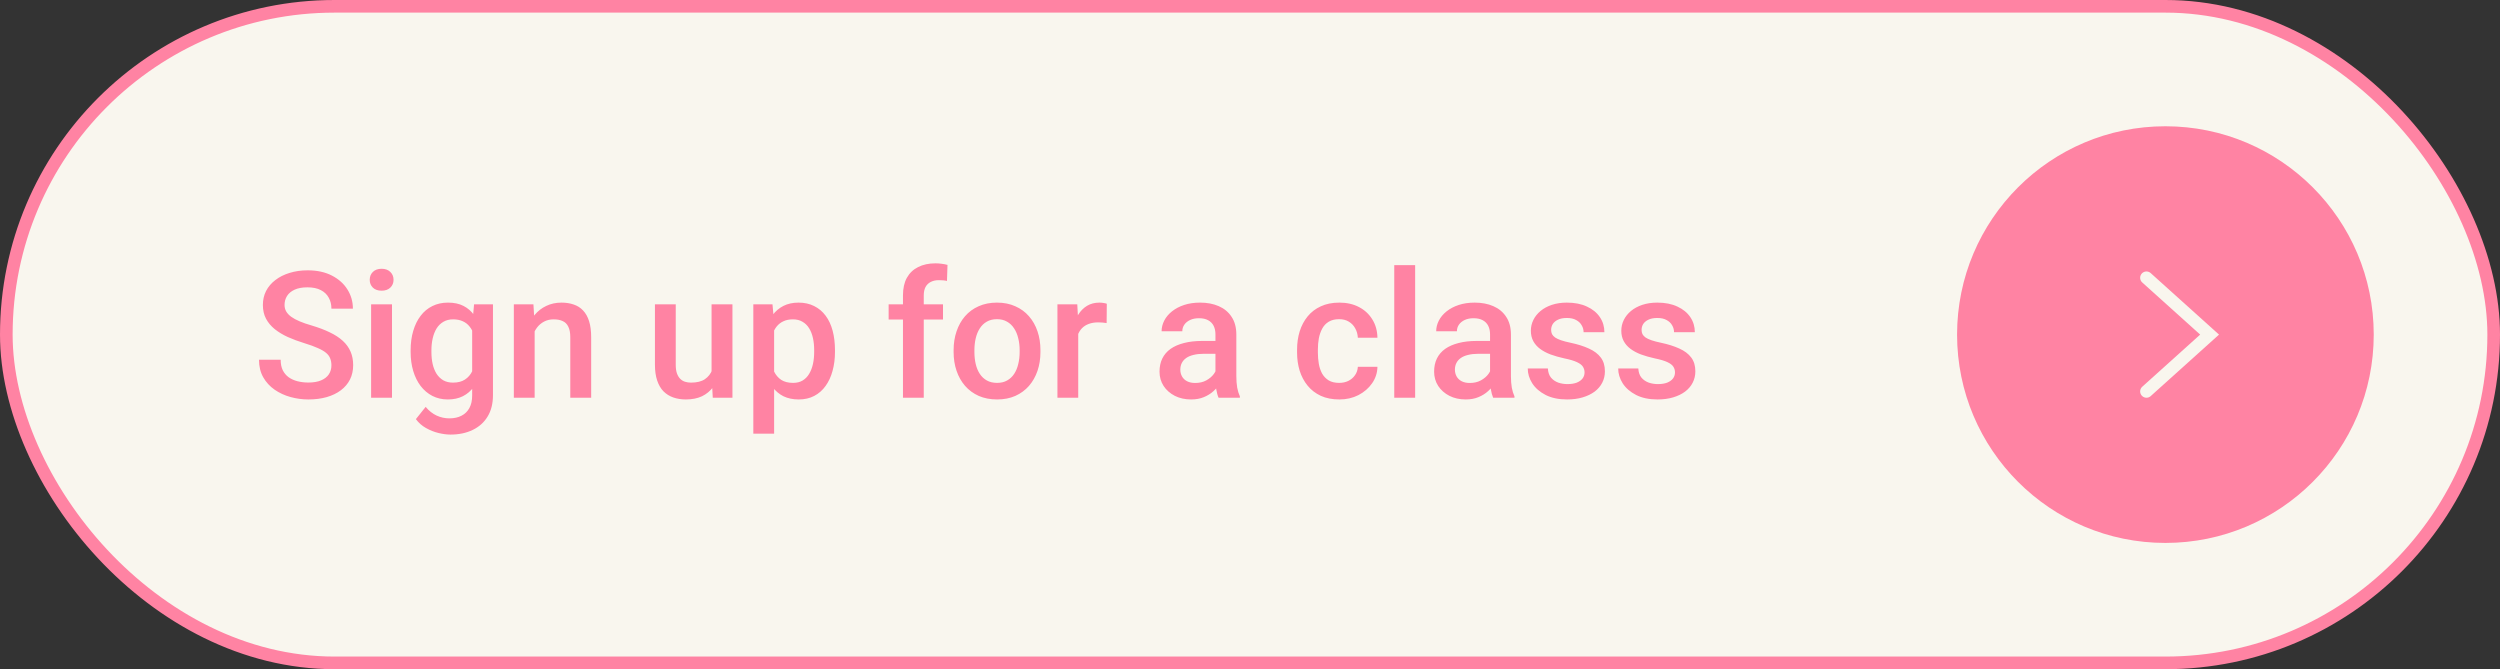 <?xml version="1.0" encoding="UTF-8"?> <svg xmlns="http://www.w3.org/2000/svg" width="198" height="53" viewBox="0 0 198 53" fill="none"><rect x="0" y="0" width="198" height="53" fill="#333333" stroke="none"/><rect x="0.5" y="0.5" width="197" height="52" rx="26" fill="#F9F6EE"></rect><rect x="0.5" y="0.5" width="197" height="52" rx="26" stroke="#FF83A3"></rect><path d="M26.248 28.936C26.248 28.731 26.216 28.549 26.152 28.39C26.093 28.23 25.986 28.084 25.831 27.952C25.676 27.82 25.457 27.692 25.175 27.569C24.897 27.442 24.541 27.312 24.108 27.18C23.634 27.034 23.197 26.872 22.796 26.694C22.399 26.512 22.053 26.302 21.757 26.065C21.461 25.824 21.23 25.548 21.066 25.238C20.902 24.924 20.82 24.561 20.82 24.151C20.82 23.746 20.905 23.377 21.073 23.044C21.246 22.711 21.49 22.424 21.805 22.183C22.124 21.936 22.5 21.747 22.933 21.615C23.366 21.479 23.844 21.41 24.368 21.41C25.106 21.41 25.742 21.547 26.275 21.82C26.813 22.094 27.226 22.461 27.513 22.921C27.804 23.381 27.95 23.889 27.95 24.445H26.248C26.248 24.117 26.177 23.828 26.036 23.577C25.899 23.322 25.69 23.121 25.407 22.976C25.129 22.83 24.776 22.757 24.348 22.757C23.942 22.757 23.605 22.818 23.336 22.941C23.067 23.064 22.866 23.231 22.734 23.44C22.602 23.65 22.536 23.887 22.536 24.151C22.536 24.338 22.579 24.509 22.666 24.664C22.753 24.814 22.885 24.956 23.062 25.088C23.24 25.215 23.463 25.336 23.732 25.45C24.001 25.564 24.318 25.674 24.683 25.778C25.234 25.942 25.715 26.125 26.125 26.325C26.535 26.521 26.877 26.744 27.15 26.995C27.424 27.246 27.629 27.531 27.766 27.85C27.902 28.164 27.971 28.522 27.971 28.923C27.971 29.342 27.886 29.72 27.718 30.058C27.549 30.39 27.308 30.675 26.993 30.912C26.683 31.145 26.31 31.325 25.872 31.452C25.439 31.575 24.956 31.637 24.423 31.637C23.944 31.637 23.473 31.573 23.008 31.445C22.547 31.318 22.128 31.124 21.75 30.864C21.372 30.6 21.071 30.272 20.848 29.88C20.624 29.483 20.513 29.021 20.513 28.492H22.229C22.229 28.816 22.283 29.091 22.393 29.319C22.506 29.547 22.664 29.734 22.864 29.88C23.065 30.021 23.297 30.126 23.561 30.194C23.83 30.263 24.117 30.297 24.423 30.297C24.824 30.297 25.159 30.24 25.428 30.126C25.701 30.012 25.906 29.852 26.043 29.648C26.18 29.442 26.248 29.205 26.248 28.936ZM31.046 24.104V31.5H29.392V24.104H31.046ZM29.282 22.162C29.282 21.912 29.364 21.704 29.528 21.54C29.697 21.371 29.929 21.287 30.226 21.287C30.517 21.287 30.747 21.371 30.916 21.54C31.085 21.704 31.169 21.912 31.169 22.162C31.169 22.408 31.085 22.613 30.916 22.777C30.747 22.941 30.517 23.023 30.226 23.023C29.929 23.023 29.697 22.941 29.528 22.777C29.364 22.613 29.282 22.408 29.282 22.162ZM37.546 24.104H39.043V31.295C39.043 31.96 38.902 32.525 38.619 32.99C38.337 33.455 37.942 33.808 37.437 34.05C36.931 34.296 36.345 34.419 35.68 34.419C35.397 34.419 35.083 34.378 34.736 34.296C34.395 34.214 34.062 34.082 33.738 33.899C33.419 33.722 33.153 33.487 32.938 33.195L33.711 32.225C33.975 32.539 34.267 32.769 34.586 32.915C34.905 33.061 35.24 33.134 35.591 33.134C35.969 33.134 36.29 33.063 36.555 32.922C36.824 32.785 37.031 32.582 37.177 32.313C37.323 32.045 37.395 31.716 37.395 31.329V25.778L37.546 24.104ZM32.522 27.884V27.74C32.522 27.18 32.59 26.669 32.727 26.209C32.863 25.744 33.059 25.345 33.314 25.013C33.57 24.675 33.88 24.418 34.244 24.24C34.609 24.058 35.021 23.967 35.481 23.967C35.96 23.967 36.368 24.053 36.705 24.227C37.047 24.4 37.332 24.648 37.56 24.972C37.787 25.291 37.965 25.674 38.093 26.12C38.225 26.562 38.323 27.054 38.387 27.597V28.055C38.328 28.583 38.227 29.066 38.086 29.504C37.945 29.941 37.758 30.32 37.525 30.639C37.293 30.958 37.006 31.204 36.664 31.377C36.327 31.55 35.928 31.637 35.468 31.637C35.017 31.637 34.609 31.543 34.244 31.356C33.884 31.17 33.574 30.908 33.314 30.57C33.059 30.233 32.863 29.837 32.727 29.381C32.59 28.921 32.522 28.422 32.522 27.884ZM34.169 27.74V27.884C34.169 28.221 34.201 28.535 34.265 28.827C34.333 29.119 34.435 29.376 34.572 29.6C34.714 29.818 34.891 29.991 35.105 30.119C35.324 30.242 35.582 30.304 35.878 30.304C36.265 30.304 36.582 30.222 36.828 30.058C37.079 29.894 37.27 29.672 37.402 29.395C37.539 29.112 37.635 28.797 37.689 28.451V27.214C37.662 26.945 37.605 26.694 37.519 26.462C37.437 26.23 37.325 26.027 37.184 25.854C37.042 25.676 36.865 25.539 36.65 25.443C36.436 25.343 36.183 25.293 35.892 25.293C35.595 25.293 35.338 25.357 35.119 25.484C34.9 25.612 34.72 25.787 34.579 26.011C34.442 26.234 34.34 26.494 34.272 26.79C34.203 27.086 34.169 27.403 34.169 27.74ZM42.344 25.683V31.5H40.696V24.104H42.248L42.344 25.683ZM42.05 27.528L41.517 27.521C41.521 26.997 41.594 26.517 41.735 26.079C41.881 25.642 42.082 25.266 42.337 24.951C42.597 24.637 42.907 24.395 43.267 24.227C43.627 24.053 44.028 23.967 44.47 23.967C44.825 23.967 45.147 24.017 45.434 24.117C45.725 24.213 45.974 24.37 46.179 24.589C46.388 24.808 46.548 25.092 46.657 25.443C46.767 25.79 46.821 26.216 46.821 26.722V31.5H45.167V26.715C45.167 26.359 45.115 26.079 45.01 25.874C44.91 25.664 44.761 25.516 44.565 25.43C44.374 25.338 44.135 25.293 43.848 25.293C43.565 25.293 43.312 25.352 43.089 25.471C42.865 25.589 42.676 25.751 42.522 25.956C42.371 26.161 42.255 26.398 42.173 26.667C42.091 26.936 42.05 27.223 42.05 27.528ZM56.355 29.757V24.104H58.01V31.5H56.451L56.355 29.757ZM56.588 28.219L57.142 28.205C57.142 28.702 57.087 29.16 56.977 29.579C56.868 29.994 56.7 30.356 56.472 30.666C56.244 30.971 55.952 31.211 55.597 31.384C55.241 31.552 54.815 31.637 54.318 31.637C53.958 31.637 53.628 31.584 53.327 31.48C53.026 31.375 52.767 31.213 52.548 30.994C52.334 30.775 52.167 30.491 52.049 30.14C51.93 29.789 51.871 29.369 51.871 28.882V24.104H53.519V28.895C53.519 29.164 53.55 29.39 53.614 29.572C53.678 29.75 53.765 29.894 53.874 30.003C53.983 30.112 54.111 30.19 54.257 30.235C54.403 30.281 54.558 30.304 54.722 30.304C55.191 30.304 55.56 30.213 55.829 30.03C56.102 29.843 56.296 29.593 56.41 29.278C56.529 28.964 56.588 28.611 56.588 28.219ZM61.31 25.525V34.344H59.663V24.104H61.181L61.31 25.525ZM66.13 27.733V27.877C66.13 28.415 66.066 28.914 65.938 29.374C65.815 29.83 65.631 30.229 65.385 30.57C65.143 30.908 64.845 31.17 64.489 31.356C64.134 31.543 63.724 31.637 63.259 31.637C62.798 31.637 62.395 31.552 62.049 31.384C61.707 31.211 61.418 30.967 61.181 30.652C60.944 30.338 60.752 29.969 60.606 29.545C60.465 29.116 60.365 28.647 60.306 28.137V27.583C60.365 27.041 60.465 26.549 60.606 26.106C60.752 25.664 60.944 25.284 61.181 24.965C61.418 24.646 61.707 24.4 62.049 24.227C62.391 24.053 62.789 23.967 63.245 23.967C63.71 23.967 64.122 24.058 64.482 24.24C64.842 24.418 65.145 24.673 65.392 25.006C65.638 25.334 65.822 25.73 65.945 26.195C66.068 26.656 66.13 27.168 66.13 27.733ZM64.482 27.877V27.733C64.482 27.392 64.451 27.075 64.387 26.783C64.323 26.487 64.223 26.227 64.086 26.004C63.949 25.781 63.774 25.607 63.559 25.484C63.35 25.357 63.097 25.293 62.801 25.293C62.509 25.293 62.258 25.343 62.049 25.443C61.839 25.539 61.664 25.674 61.522 25.847C61.381 26.02 61.272 26.223 61.194 26.455C61.117 26.683 61.062 26.931 61.03 27.2V28.526C61.085 28.855 61.178 29.155 61.31 29.429C61.443 29.702 61.63 29.921 61.871 30.085C62.117 30.244 62.432 30.324 62.814 30.324C63.111 30.324 63.364 30.26 63.573 30.133C63.783 30.005 63.954 29.83 64.086 29.606C64.223 29.379 64.323 29.116 64.387 28.82C64.451 28.524 64.482 28.21 64.482 27.877ZM73.162 31.5H71.515V23.393C71.515 22.841 71.617 22.379 71.822 22.005C72.032 21.627 72.33 21.342 72.718 21.15C73.105 20.954 73.563 20.856 74.092 20.856C74.256 20.856 74.418 20.868 74.577 20.891C74.737 20.909 74.891 20.939 75.042 20.98L75.001 22.251C74.91 22.228 74.809 22.212 74.7 22.203C74.595 22.194 74.481 22.189 74.358 22.189C74.108 22.189 73.891 22.237 73.709 22.333C73.531 22.424 73.394 22.559 73.299 22.736C73.208 22.914 73.162 23.133 73.162 23.393V31.5ZM74.686 24.104V25.307H70.38V24.104H74.686ZM75.526 27.884V27.727C75.526 27.193 75.604 26.699 75.759 26.243C75.914 25.783 76.137 25.384 76.429 25.047C76.725 24.705 77.085 24.441 77.509 24.254C77.937 24.062 78.42 23.967 78.958 23.967C79.5 23.967 79.983 24.062 80.407 24.254C80.835 24.441 81.198 24.705 81.494 25.047C81.79 25.384 82.016 25.783 82.171 26.243C82.326 26.699 82.403 27.193 82.403 27.727V27.884C82.403 28.417 82.326 28.912 82.171 29.367C82.016 29.823 81.79 30.222 81.494 30.564C81.198 30.901 80.838 31.165 80.414 31.356C79.99 31.543 79.509 31.637 78.972 31.637C78.429 31.637 77.944 31.543 77.516 31.356C77.092 31.165 76.732 30.901 76.436 30.564C76.139 30.222 75.914 29.823 75.759 29.367C75.604 28.912 75.526 28.417 75.526 27.884ZM77.174 27.727V27.884C77.174 28.216 77.208 28.531 77.276 28.827C77.345 29.123 77.452 29.383 77.598 29.606C77.743 29.83 77.93 30.005 78.158 30.133C78.386 30.26 78.657 30.324 78.972 30.324C79.277 30.324 79.541 30.26 79.765 30.133C79.992 30.005 80.179 29.83 80.325 29.606C80.471 29.383 80.578 29.123 80.646 28.827C80.719 28.531 80.756 28.216 80.756 27.884V27.727C80.756 27.398 80.719 27.088 80.646 26.797C80.578 26.501 80.469 26.239 80.318 26.011C80.172 25.783 79.986 25.605 79.758 25.477C79.534 25.345 79.268 25.279 78.958 25.279C78.648 25.279 78.379 25.345 78.151 25.477C77.928 25.605 77.743 25.783 77.598 26.011C77.452 26.239 77.345 26.501 77.276 26.797C77.208 27.088 77.174 27.398 77.174 27.727ZM85.396 25.512V31.5H83.749V24.104H85.321L85.396 25.512ZM87.659 24.056L87.645 25.587C87.545 25.569 87.436 25.555 87.317 25.546C87.203 25.537 87.089 25.532 86.975 25.532C86.693 25.532 86.445 25.573 86.23 25.655C86.016 25.733 85.836 25.847 85.69 25.997C85.549 26.143 85.44 26.321 85.362 26.53C85.285 26.74 85.239 26.975 85.225 27.234L84.85 27.262C84.85 26.797 84.895 26.366 84.986 25.97C85.077 25.573 85.214 25.225 85.396 24.924C85.583 24.623 85.816 24.388 86.094 24.22C86.376 24.051 86.702 23.967 87.071 23.967C87.171 23.967 87.279 23.976 87.392 23.994C87.511 24.012 87.6 24.033 87.659 24.056ZM96.264 30.017V26.489C96.264 26.225 96.216 25.997 96.12 25.806C96.024 25.614 95.879 25.466 95.683 25.361C95.491 25.256 95.25 25.204 94.958 25.204C94.689 25.204 94.457 25.25 94.261 25.341C94.065 25.432 93.912 25.555 93.803 25.71C93.693 25.865 93.639 26.04 93.639 26.236H91.998C91.998 25.945 92.069 25.662 92.21 25.389C92.351 25.115 92.556 24.871 92.825 24.657C93.094 24.443 93.415 24.274 93.789 24.151C94.163 24.028 94.582 23.967 95.047 23.967C95.603 23.967 96.095 24.06 96.523 24.247C96.956 24.434 97.296 24.716 97.542 25.095C97.793 25.468 97.918 25.938 97.918 26.503V29.791C97.918 30.128 97.941 30.431 97.986 30.7C98.036 30.965 98.107 31.195 98.198 31.391V31.5H96.51C96.432 31.322 96.371 31.097 96.325 30.823C96.284 30.545 96.264 30.276 96.264 30.017ZM96.503 27.002L96.516 28.02H95.334C95.029 28.02 94.76 28.05 94.527 28.109C94.295 28.164 94.101 28.246 93.946 28.355C93.791 28.465 93.675 28.597 93.598 28.752C93.52 28.907 93.481 29.082 93.481 29.278C93.481 29.474 93.527 29.654 93.618 29.818C93.709 29.978 93.841 30.103 94.015 30.194C94.192 30.285 94.406 30.331 94.657 30.331C94.994 30.331 95.288 30.263 95.539 30.126C95.794 29.985 95.995 29.814 96.141 29.613C96.286 29.408 96.364 29.215 96.373 29.032L96.906 29.764C96.852 29.951 96.758 30.151 96.626 30.365C96.494 30.579 96.32 30.785 96.106 30.98C95.897 31.172 95.644 31.329 95.348 31.452C95.056 31.575 94.719 31.637 94.336 31.637C93.853 31.637 93.422 31.541 93.044 31.35C92.666 31.154 92.369 30.892 92.155 30.564C91.941 30.231 91.834 29.855 91.834 29.436C91.834 29.044 91.907 28.697 92.053 28.396C92.203 28.091 92.422 27.836 92.709 27.631C93.001 27.426 93.356 27.271 93.775 27.166C94.195 27.057 94.673 27.002 95.211 27.002H96.503ZM106.064 30.324C106.333 30.324 106.575 30.272 106.789 30.167C107.008 30.058 107.183 29.907 107.315 29.716C107.452 29.524 107.527 29.303 107.541 29.053H109.093C109.084 29.531 108.942 29.966 108.669 30.358C108.395 30.75 108.033 31.062 107.582 31.295C107.131 31.523 106.632 31.637 106.085 31.637C105.52 31.637 105.028 31.541 104.608 31.35C104.189 31.154 103.84 30.885 103.562 30.543C103.284 30.201 103.075 29.807 102.933 29.36C102.797 28.914 102.728 28.435 102.728 27.925V27.686C102.728 27.175 102.797 26.697 102.933 26.25C103.075 25.799 103.284 25.402 103.562 25.061C103.84 24.719 104.189 24.452 104.608 24.261C105.028 24.065 105.517 23.967 106.078 23.967C106.67 23.967 107.19 24.085 107.637 24.322C108.083 24.555 108.434 24.881 108.689 25.3C108.949 25.715 109.084 26.198 109.093 26.749H107.541C107.527 26.476 107.459 26.23 107.336 26.011C107.217 25.787 107.049 25.61 106.83 25.477C106.616 25.345 106.358 25.279 106.058 25.279C105.725 25.279 105.449 25.348 105.23 25.484C105.012 25.616 104.841 25.799 104.718 26.031C104.595 26.259 104.506 26.517 104.451 26.804C104.401 27.086 104.376 27.38 104.376 27.686V27.925C104.376 28.23 104.401 28.526 104.451 28.814C104.501 29.101 104.588 29.358 104.711 29.586C104.838 29.809 105.012 29.989 105.23 30.126C105.449 30.258 105.727 30.324 106.064 30.324ZM112.079 21V31.5H110.425V21H112.079ZM118.012 30.017V26.489C118.012 26.225 117.964 25.997 117.868 25.806C117.772 25.614 117.627 25.466 117.431 25.361C117.239 25.256 116.998 25.204 116.706 25.204C116.437 25.204 116.205 25.25 116.009 25.341C115.813 25.432 115.66 25.555 115.551 25.71C115.441 25.865 115.387 26.04 115.387 26.236H113.746C113.746 25.945 113.817 25.662 113.958 25.389C114.099 25.115 114.304 24.871 114.573 24.657C114.842 24.443 115.163 24.274 115.537 24.151C115.911 24.028 116.33 23.967 116.795 23.967C117.351 23.967 117.843 24.06 118.271 24.247C118.704 24.434 119.044 24.716 119.29 25.095C119.541 25.468 119.666 25.938 119.666 26.503V29.791C119.666 30.128 119.689 30.431 119.734 30.7C119.784 30.965 119.855 31.195 119.946 31.391V31.5H118.258C118.18 31.322 118.119 31.097 118.073 30.823C118.032 30.545 118.012 30.276 118.012 30.017ZM118.251 27.002L118.265 28.02H117.082C116.777 28.02 116.508 28.05 116.275 28.109C116.043 28.164 115.849 28.246 115.694 28.355C115.539 28.465 115.423 28.597 115.346 28.752C115.268 28.907 115.229 29.082 115.229 29.278C115.229 29.474 115.275 29.654 115.366 29.818C115.457 29.978 115.589 30.103 115.763 30.194C115.94 30.285 116.155 30.331 116.405 30.331C116.742 30.331 117.036 30.263 117.287 30.126C117.542 29.985 117.743 29.814 117.889 29.613C118.034 29.408 118.112 29.215 118.121 29.032L118.654 29.764C118.599 29.951 118.506 30.151 118.374 30.365C118.242 30.579 118.069 30.785 117.854 30.98C117.645 31.172 117.392 31.329 117.096 31.452C116.804 31.575 116.467 31.637 116.084 31.637C115.601 31.637 115.17 31.541 114.792 31.35C114.414 31.154 114.117 30.892 113.903 30.564C113.689 30.231 113.582 29.855 113.582 29.436C113.582 29.044 113.655 28.697 113.801 28.396C113.951 28.091 114.17 27.836 114.457 27.631C114.749 27.426 115.104 27.271 115.523 27.166C115.943 27.057 116.421 27.002 116.959 27.002H118.251ZM125.496 29.497C125.496 29.333 125.455 29.185 125.373 29.053C125.291 28.916 125.134 28.793 124.901 28.684C124.673 28.574 124.336 28.474 123.89 28.383C123.498 28.296 123.138 28.194 122.809 28.075C122.486 27.952 122.208 27.804 121.975 27.631C121.743 27.458 121.563 27.253 121.435 27.016C121.308 26.779 121.244 26.505 121.244 26.195C121.244 25.895 121.31 25.61 121.442 25.341C121.574 25.072 121.764 24.835 122.01 24.63C122.256 24.425 122.554 24.263 122.905 24.145C123.261 24.026 123.657 23.967 124.095 23.967C124.714 23.967 125.245 24.072 125.687 24.281C126.134 24.486 126.476 24.767 126.713 25.122C126.95 25.473 127.068 25.869 127.068 26.311H125.421C125.421 26.116 125.371 25.933 125.27 25.765C125.175 25.591 125.029 25.453 124.833 25.348C124.637 25.238 124.391 25.184 124.095 25.184C123.812 25.184 123.577 25.229 123.39 25.32C123.208 25.407 123.071 25.521 122.98 25.662C122.894 25.803 122.85 25.958 122.85 26.127C122.85 26.25 122.873 26.362 122.919 26.462C122.969 26.558 123.051 26.646 123.165 26.729C123.279 26.806 123.434 26.879 123.63 26.947C123.83 27.016 124.081 27.082 124.382 27.145C124.947 27.264 125.432 27.417 125.838 27.604C126.248 27.786 126.562 28.023 126.781 28.314C127 28.602 127.109 28.966 127.109 29.408C127.109 29.736 127.039 30.037 126.897 30.311C126.761 30.579 126.56 30.814 126.296 31.015C126.031 31.211 125.715 31.363 125.346 31.473C124.981 31.582 124.571 31.637 124.115 31.637C123.445 31.637 122.878 31.518 122.413 31.281C121.948 31.04 121.595 30.732 121.353 30.358C121.116 29.98 120.998 29.588 120.998 29.183H122.591C122.609 29.488 122.693 29.732 122.844 29.914C122.999 30.092 123.19 30.222 123.418 30.304C123.65 30.381 123.89 30.42 124.136 30.42C124.432 30.42 124.68 30.381 124.881 30.304C125.081 30.222 125.234 30.112 125.339 29.976C125.444 29.834 125.496 29.675 125.496 29.497ZM132.659 29.497C132.659 29.333 132.618 29.185 132.536 29.053C132.454 28.916 132.297 28.793 132.064 28.684C131.836 28.574 131.499 28.474 131.053 28.383C130.661 28.296 130.301 28.194 129.973 28.075C129.649 27.952 129.371 27.804 129.139 27.631C128.906 27.458 128.726 27.253 128.598 27.016C128.471 26.779 128.407 26.505 128.407 26.195C128.407 25.895 128.473 25.61 128.605 25.341C128.737 25.072 128.927 24.835 129.173 24.63C129.419 24.425 129.717 24.263 130.068 24.145C130.424 24.026 130.82 23.967 131.258 23.967C131.877 23.967 132.408 24.072 132.85 24.281C133.297 24.486 133.639 24.767 133.876 25.122C134.113 25.473 134.231 25.869 134.231 26.311H132.584C132.584 26.116 132.534 25.933 132.433 25.765C132.338 25.591 132.192 25.453 131.996 25.348C131.8 25.238 131.554 25.184 131.258 25.184C130.975 25.184 130.74 25.229 130.554 25.32C130.371 25.407 130.235 25.521 130.143 25.662C130.057 25.803 130.014 25.958 130.014 26.127C130.014 26.25 130.036 26.362 130.082 26.462C130.132 26.558 130.214 26.646 130.328 26.729C130.442 26.806 130.597 26.879 130.793 26.947C130.993 27.016 131.244 27.082 131.545 27.145C132.11 27.264 132.595 27.417 133.001 27.604C133.411 27.786 133.725 28.023 133.944 28.314C134.163 28.602 134.272 28.966 134.272 29.408C134.272 29.736 134.202 30.037 134.06 30.311C133.924 30.579 133.723 30.814 133.459 31.015C133.195 31.211 132.878 31.363 132.509 31.473C132.144 31.582 131.734 31.637 131.278 31.637C130.608 31.637 130.041 31.518 129.576 31.281C129.111 31.04 128.758 30.732 128.516 30.358C128.279 29.98 128.161 29.588 128.161 29.183H129.754C129.772 29.488 129.856 29.732 130.007 29.914C130.162 30.092 130.353 30.222 130.581 30.304C130.813 30.381 131.053 30.42 131.299 30.42C131.595 30.42 131.843 30.381 132.044 30.304C132.244 30.222 132.397 30.112 132.502 29.976C132.607 29.834 132.659 29.675 132.659 29.497Z" fill="#FF83A3"></path><circle cx="171.5" cy="26.5" r="16.5" fill="#FF83A3"></circle><path d="M170 22L175 26.5L170 31" stroke="#F9F6EE" stroke-linecap="round"></path></svg> 